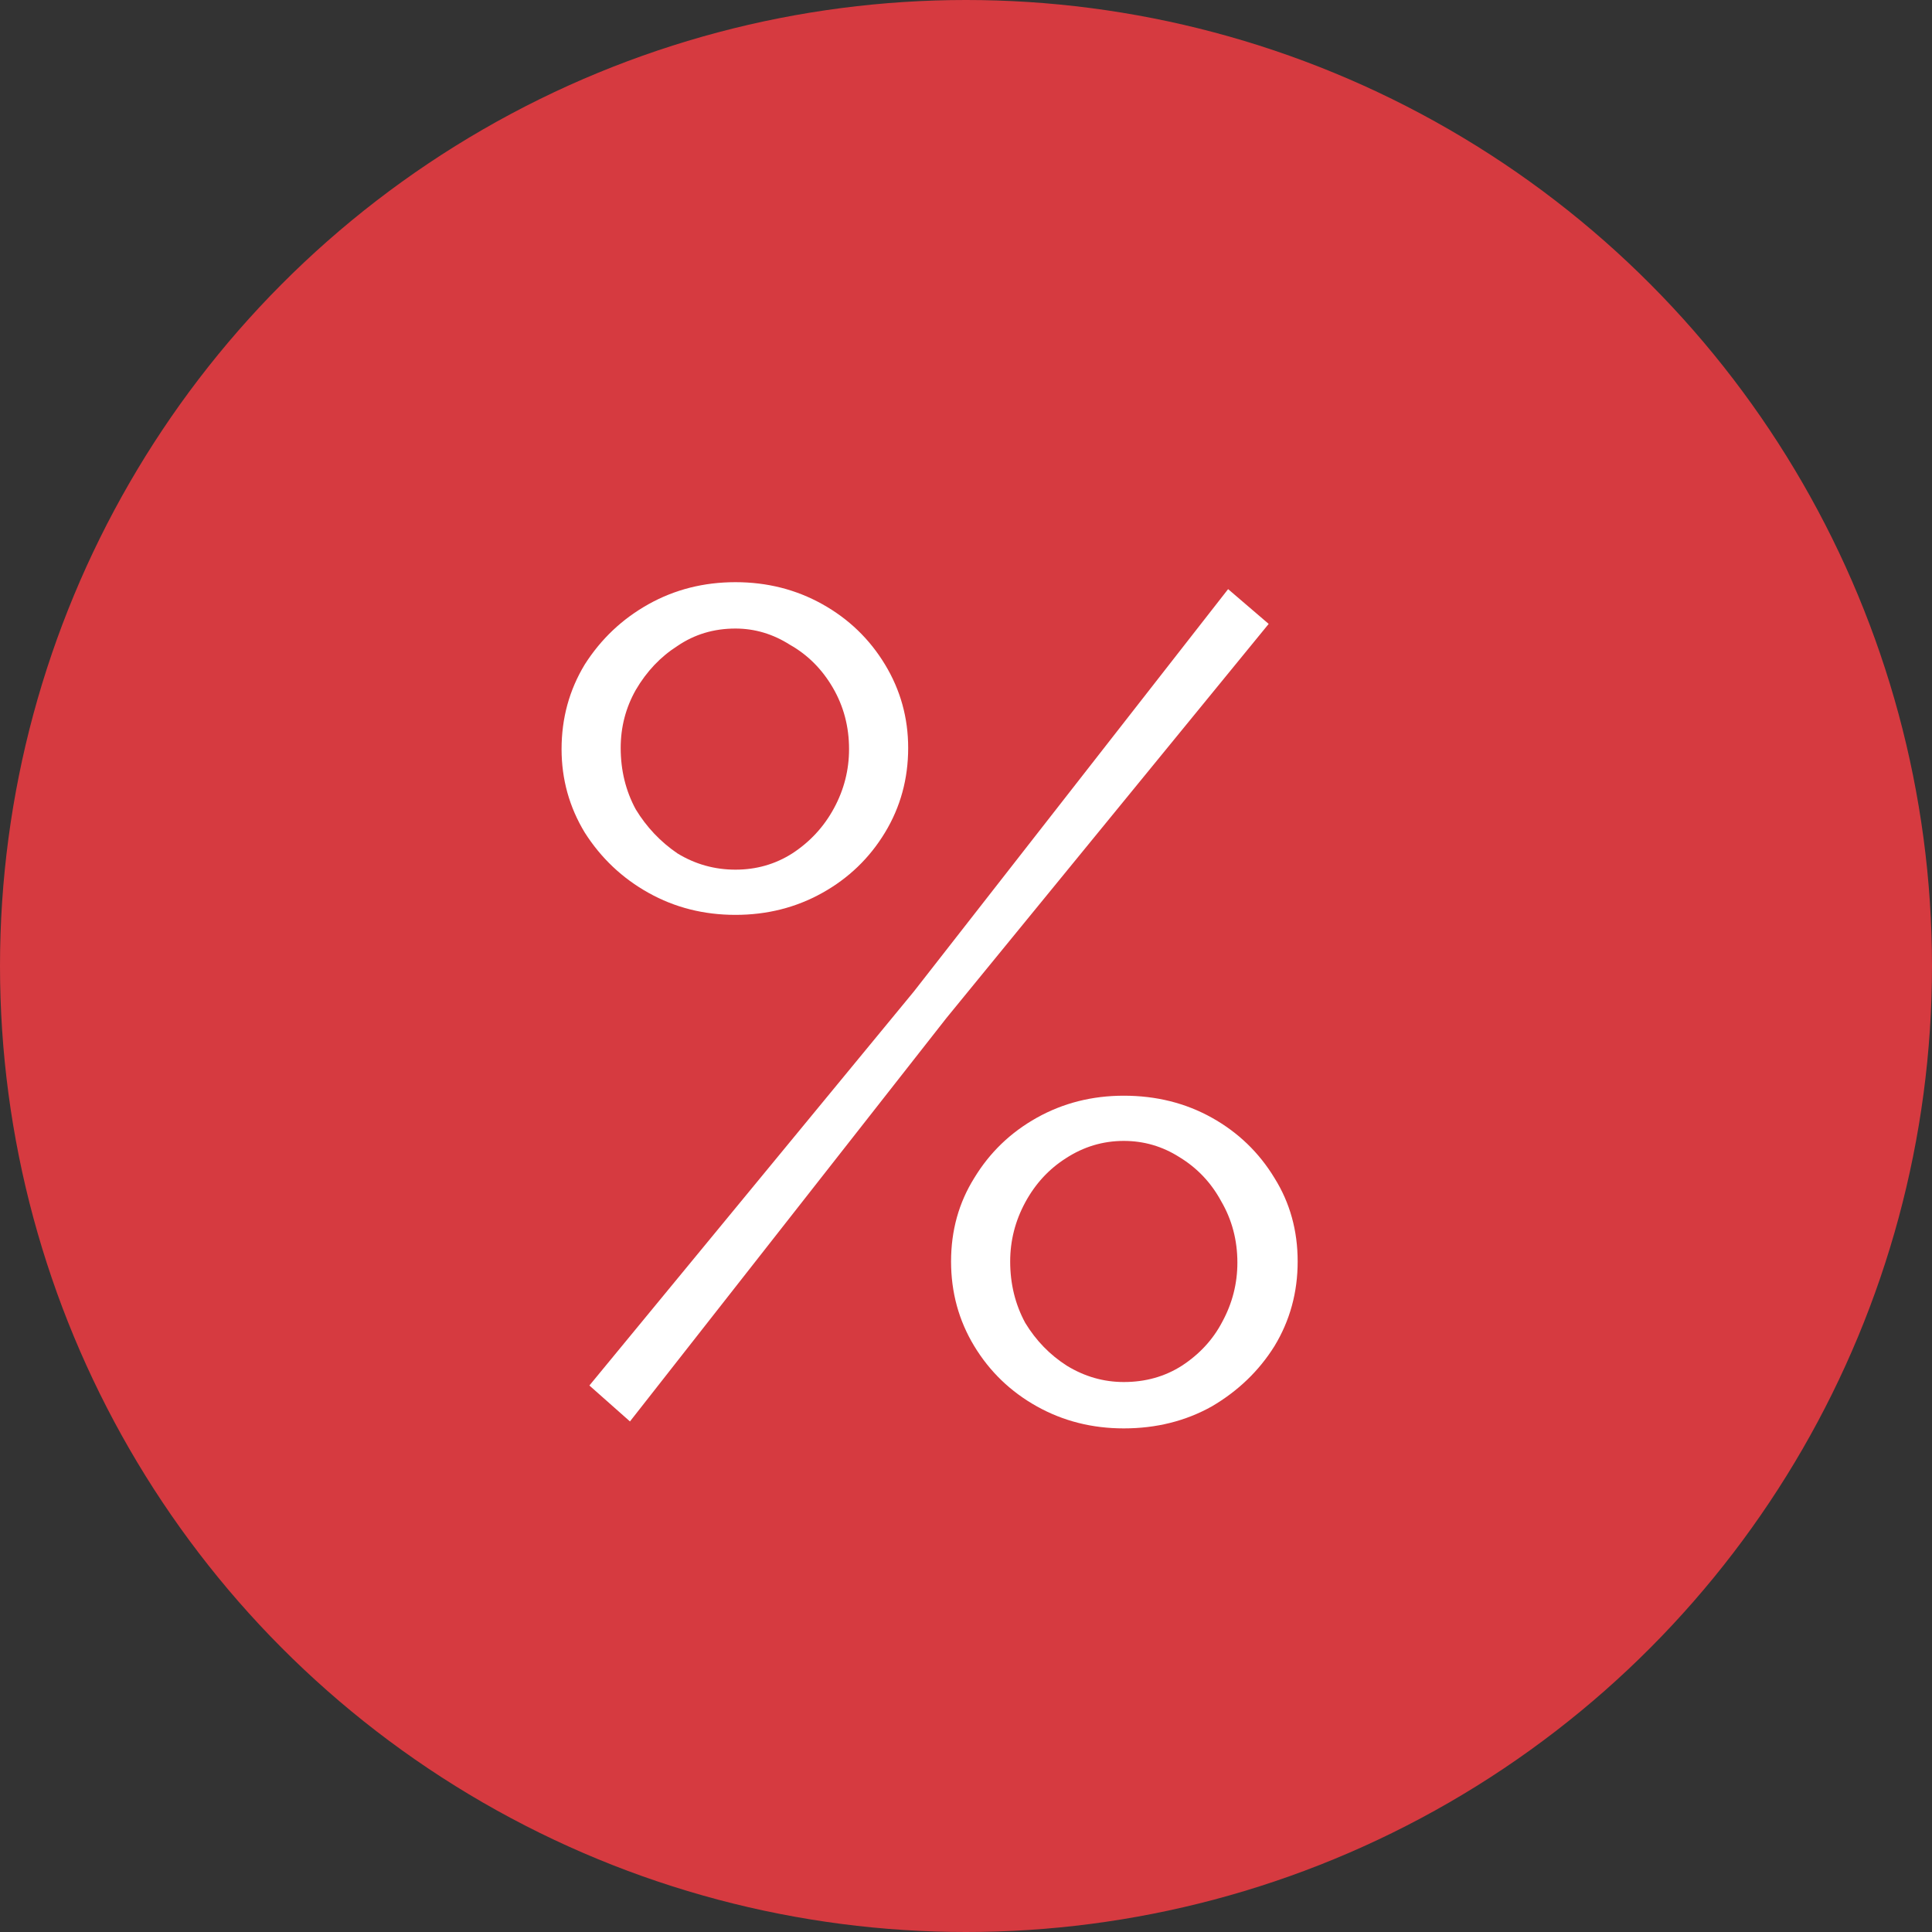 <?xml version="1.0" encoding="UTF-8"?> <svg xmlns="http://www.w3.org/2000/svg" width="15" height="15" viewBox="0 0 15 15" fill="none"><rect x="0" y="0" width="15" height="15" fill="#333333" stroke="none"/> <circle cx="7.5" cy="7.5" r="7.5" fill="#D63A40"></circle> <path d="M5.71 7.103C5.464 7.103 5.239 7.046 5.035 6.932C4.831 6.818 4.666 6.662 4.54 6.464C4.42 6.266 4.36 6.05 4.36 5.816C4.36 5.576 4.42 5.357 4.54 5.159C4.666 4.961 4.831 4.805 5.035 4.691C5.239 4.577 5.464 4.52 5.71 4.52C5.956 4.52 6.181 4.577 6.385 4.691C6.589 4.805 6.751 4.961 6.871 5.159C6.991 5.357 7.051 5.573 7.051 5.807C7.051 6.047 6.991 6.266 6.871 6.464C6.751 6.662 6.589 6.818 6.385 6.932C6.181 7.046 5.956 7.103 5.71 7.103ZM5.71 6.752C5.872 6.752 6.019 6.71 6.151 6.626C6.289 6.536 6.397 6.419 6.475 6.275C6.553 6.131 6.592 5.978 6.592 5.816C6.592 5.642 6.55 5.483 6.466 5.339C6.382 5.195 6.271 5.084 6.133 5.006C6.001 4.922 5.86 4.88 5.71 4.88C5.542 4.88 5.392 4.925 5.26 5.015C5.128 5.099 5.02 5.213 4.936 5.357C4.858 5.495 4.819 5.645 4.819 5.807C4.819 5.981 4.858 6.14 4.936 6.284C5.02 6.422 5.128 6.536 5.26 6.626C5.398 6.71 5.548 6.752 5.71 6.752ZM8.725 11.09C8.479 11.09 8.254 11.033 8.05 10.919C7.846 10.805 7.684 10.649 7.564 10.451C7.444 10.253 7.384 10.034 7.384 9.794C7.384 9.554 7.444 9.338 7.564 9.146C7.684 8.948 7.846 8.792 8.05 8.678C8.254 8.564 8.479 8.507 8.725 8.507C8.977 8.507 9.205 8.564 9.409 8.678C9.613 8.792 9.775 8.948 9.895 9.146C10.015 9.338 10.075 9.554 10.075 9.794C10.075 10.034 10.015 10.253 9.895 10.451C9.775 10.643 9.613 10.799 9.409 10.919C9.205 11.033 8.977 11.09 8.725 11.09ZM8.725 10.73C8.893 10.73 9.043 10.688 9.175 10.604C9.313 10.514 9.418 10.4 9.49 10.262C9.568 10.118 9.607 9.965 9.607 9.803C9.607 9.629 9.565 9.47 9.481 9.326C9.403 9.182 9.295 9.068 9.157 8.984C9.025 8.9 8.881 8.858 8.725 8.858C8.563 8.858 8.413 8.903 8.275 8.993C8.143 9.077 8.038 9.191 7.96 9.335C7.882 9.479 7.843 9.632 7.843 9.794C7.843 9.968 7.882 10.127 7.96 10.271C8.044 10.409 8.152 10.52 8.284 10.604C8.422 10.688 8.569 10.73 8.725 10.73ZM4.576 10.757L7.096 7.697L9.535 4.574L9.85 4.844L7.348 7.904L4.891 11.036L4.576 10.757Z" fill="white"></path> </svg> 
